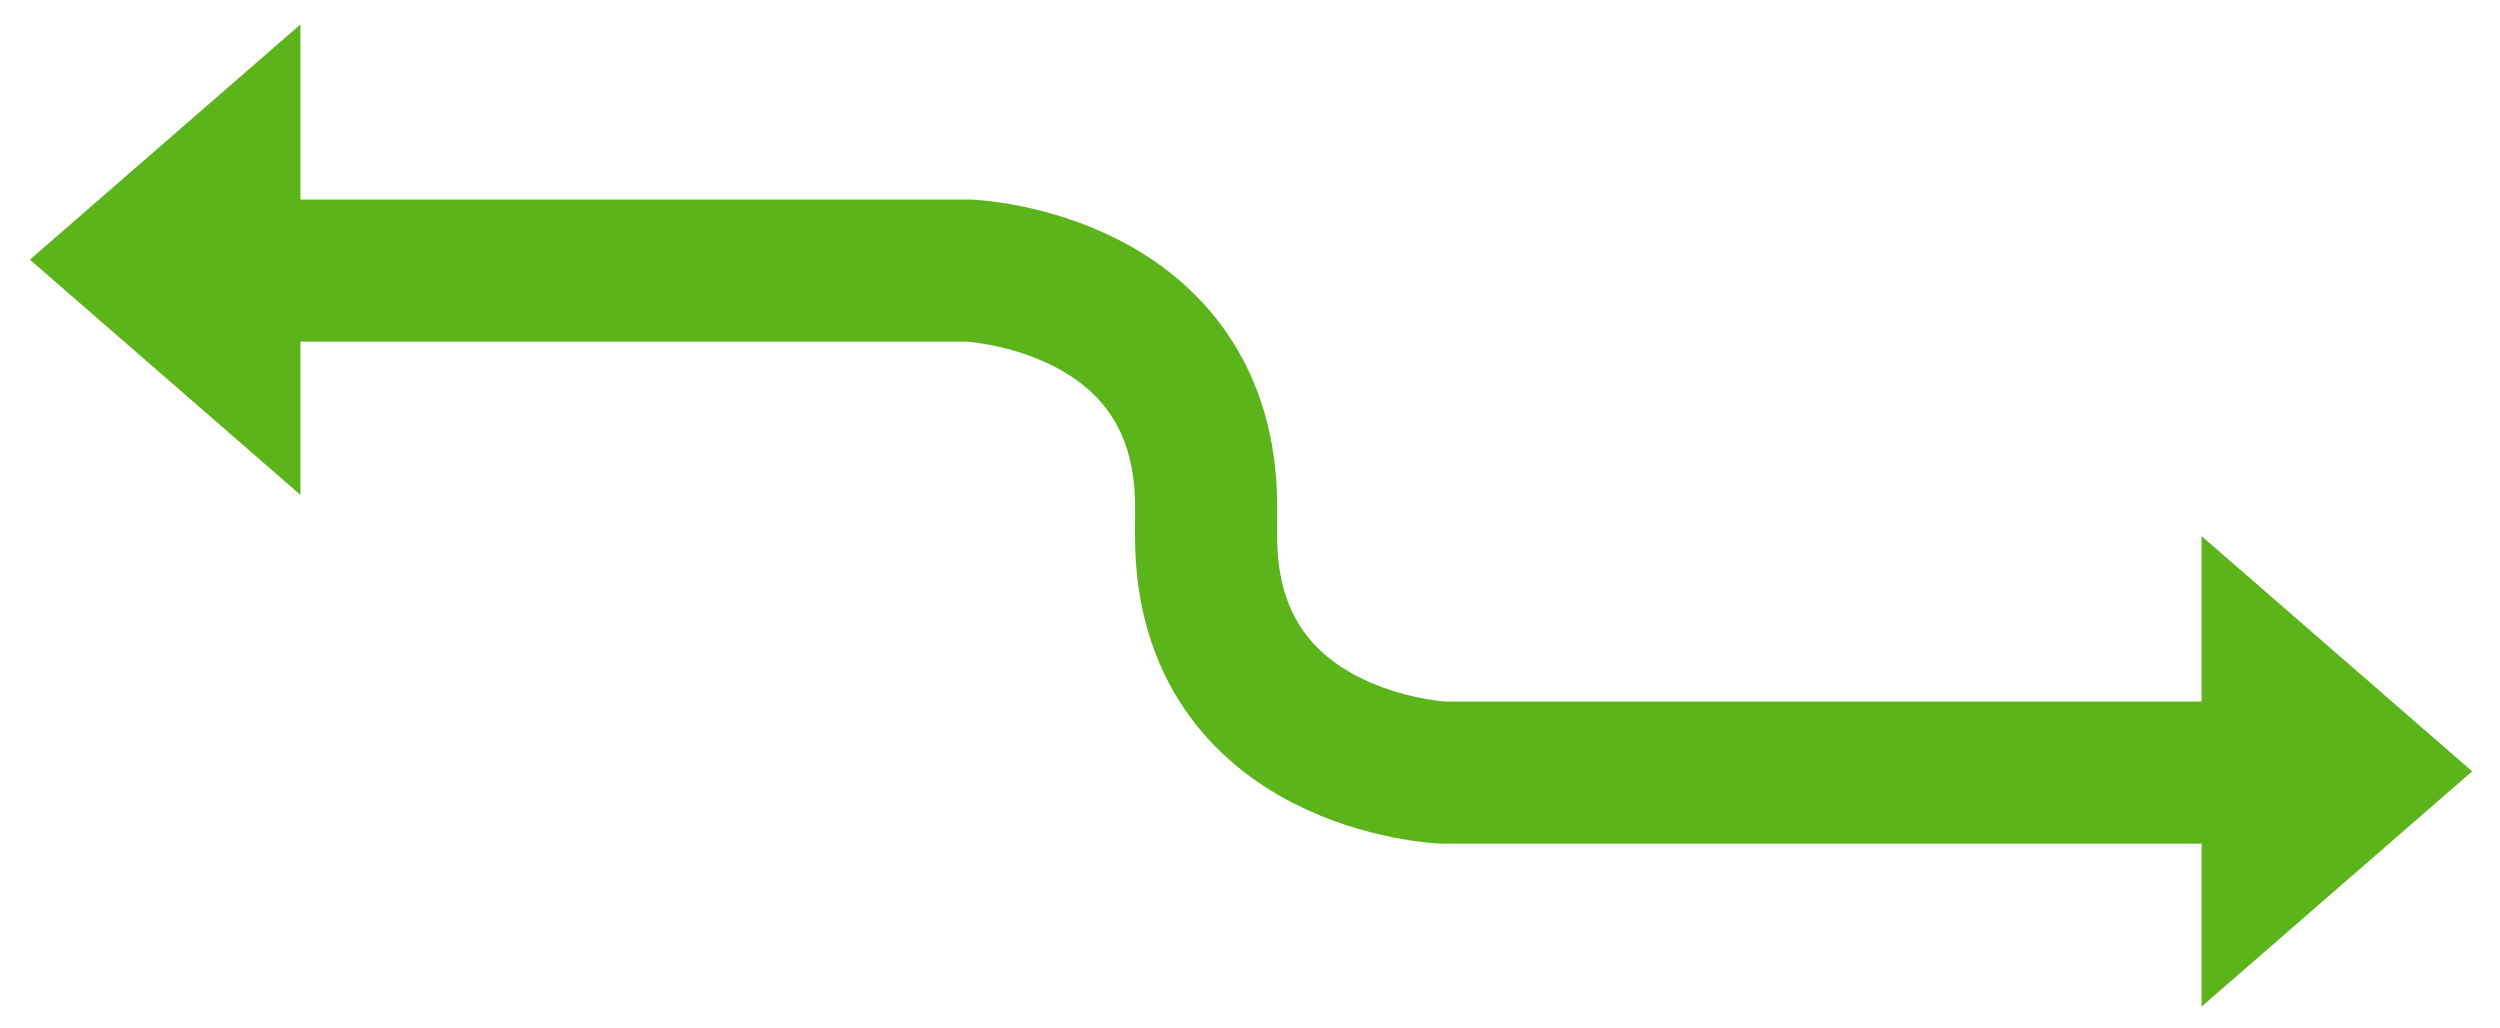<?xml version="1.0" encoding="utf-8"?>
<!-- Generator: Adobe Illustrator 12.0.1, SVG Export Plug-In . SVG Version: 6.00 Build 51448)  -->
<!DOCTYPE svg PUBLIC "-//W3C//DTD SVG 1.1//EN" "http://www.w3.org/Graphics/SVG/1.1/DTD/svg11.dtd">
<svg  version="1.1" id="Layer_1" xmlns="http://www.w3.org/2000/svg" xmlns:xlink="http://www.w3.org/1999/xlink" width="228.667" height="94" viewBox="0 0 228.667 94"
	 overflow="visible" enable-background="new 0 0 228.667 94" xml:space="preserve">
<g>
	<polygon fill-rule="evenodd" clip-rule="evenodd" fill="#5CB41B" points="201.373,49.035 226.123,70.552 201.373,92.07 	"/>
	<polygon fill-rule="evenodd" clip-rule="evenodd" fill="#5CB41B" points="27.481,2.232 2.732,23.75 27.481,45.267 	"/>
	<path fill-rule="evenodd" clip-rule="evenodd" fill="none" stroke="#5CB41B" stroke-width="13" d="M26.751,24.751h61.887
		c0,0,21.684,0.894,21.684,21.604c0,3.261-0.005-0.553-0.005,2.708c0,20.71,21.684,21.604,21.684,21.604h69.887"/>
</g>
</svg>
